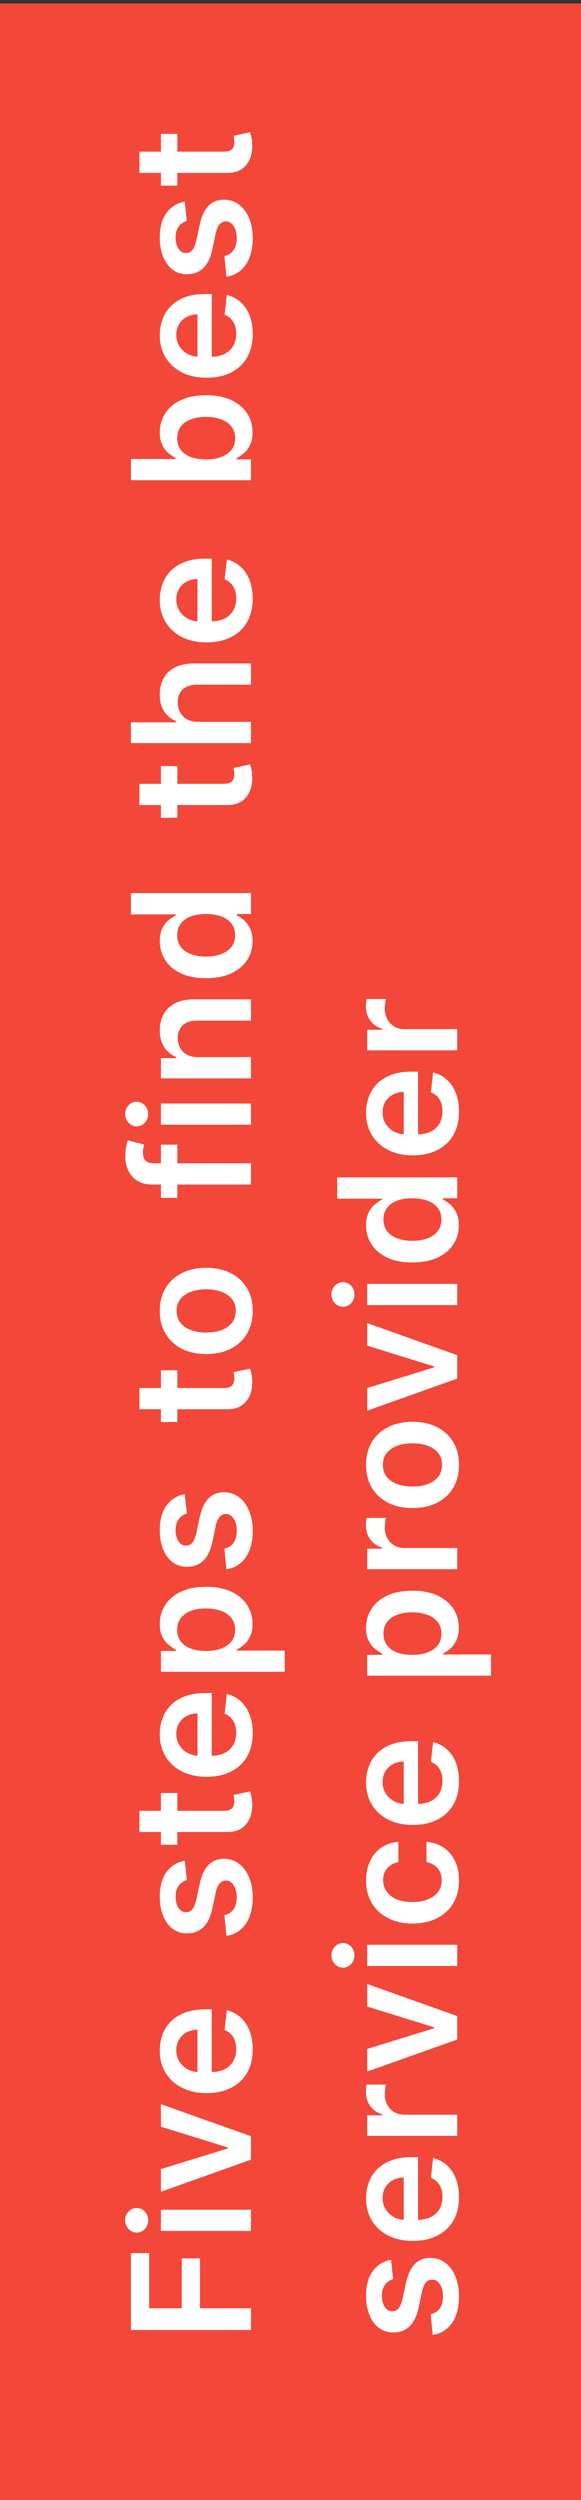 <svg width="169" height="727" viewBox="0 0 169 727" fill="none" xmlns="http://www.w3.org/2000/svg">
<rect x="0" y="0" width="169" height="727" fill="#333333" stroke="none"/>
<rect y="0.984" width="169" height="726" fill="#F24739"/>
<path d="M73 677.541H38.091L38.091 655.178H43.392L43.392 671.217H52.869V656.712H58.17L58.17 671.217H73V677.541ZM73 648.729H46.818V642.558H73V648.729ZM43.102 645.627C43.102 646.604 42.778 647.445 42.131 648.149C41.472 648.854 40.682 649.206 39.761 649.206C38.83 649.206 38.04 648.854 37.392 648.149C36.733 647.445 36.403 646.604 36.403 645.627C36.403 644.638 36.733 643.797 37.392 643.104C38.04 642.399 38.83 642.047 39.761 642.047C40.682 642.047 41.472 642.399 42.131 643.104C42.778 643.797 43.102 644.638 43.102 645.627ZM46.818 611.867L73 621.191V628.009L46.818 637.333V630.753L66.267 624.736V624.464L46.818 618.429V611.867ZM73.511 595.937C73.511 598.562 72.966 600.829 71.875 602.738C70.773 604.636 69.216 606.096 67.204 607.119C65.182 608.141 62.801 608.653 60.062 608.653C57.369 608.653 55.006 608.141 52.972 607.119C50.926 606.084 49.335 604.641 48.199 602.789C47.051 600.937 46.477 598.761 46.477 596.261C46.477 594.647 46.739 593.124 47.261 591.692C47.773 590.249 48.568 588.977 49.648 587.874C50.727 586.761 52.102 585.886 53.773 585.249C55.432 584.613 57.409 584.295 59.705 584.295H61.597L61.597 605.755H57.438V590.209C56.256 590.221 55.205 590.477 54.284 590.977C53.352 591.477 52.619 592.175 52.085 593.073C51.551 593.959 51.284 594.994 51.284 596.175C51.284 597.437 51.591 598.545 52.205 599.499C52.807 600.454 53.602 601.198 54.591 601.732C55.568 602.255 56.642 602.522 57.812 602.533H61.443C62.966 602.533 64.273 602.255 65.364 601.698C66.443 601.141 67.273 600.363 67.852 599.363C68.421 598.363 68.704 597.192 68.704 595.852C68.704 594.954 68.579 594.141 68.329 593.414C68.068 592.687 67.688 592.056 67.188 591.522C66.688 590.988 66.068 590.584 65.329 590.312L65.977 584.55C67.5 584.914 68.829 585.607 69.966 586.63C71.091 587.641 71.966 588.937 72.591 590.516C73.204 592.096 73.511 593.903 73.511 595.937ZM53.739 541.077L54.352 546.702C53.784 546.861 53.25 547.139 52.75 547.537C52.25 547.923 51.847 548.446 51.54 549.105C51.233 549.764 51.08 550.571 51.08 551.525C51.08 552.81 51.358 553.889 51.915 554.764C52.472 555.628 53.193 556.054 54.08 556.043C54.841 556.054 55.46 555.775 55.938 555.207C56.415 554.628 56.807 553.673 57.114 552.344L58.068 547.878C58.602 545.4 59.449 543.56 60.608 542.355C61.767 541.139 63.284 540.525 65.159 540.514C66.807 540.525 68.261 541.008 69.523 541.963C70.773 542.906 71.75 544.219 72.454 545.9C73.159 547.582 73.511 549.514 73.511 551.696C73.511 554.9 72.841 557.48 71.5 559.435C70.148 561.389 68.267 562.554 65.858 562.929L65.278 556.912C66.46 556.639 67.352 556.06 67.954 555.173C68.557 554.287 68.858 553.133 68.858 551.713C68.858 550.247 68.557 549.071 67.954 548.185C67.352 547.287 66.608 546.838 65.722 546.838C64.972 546.838 64.352 547.128 63.864 547.707C63.375 548.275 63 549.162 62.739 550.366L61.801 554.832C61.278 557.344 60.398 559.202 59.159 560.406C57.909 561.611 56.33 562.207 54.42 562.196C52.807 562.207 51.409 561.77 50.227 560.883C49.034 559.986 48.114 558.741 47.466 557.15C46.807 555.548 46.477 553.702 46.477 551.611C46.477 548.543 47.131 546.128 48.438 544.366C49.744 542.594 51.511 541.497 53.739 541.077ZM46.818 521.392H51.591L51.591 536.443H46.818L46.818 521.392ZM40.545 532.727V526.557H65.125C65.954 526.557 66.591 526.432 67.034 526.182C67.466 525.921 67.761 525.58 67.921 525.159C68.079 524.739 68.159 524.273 68.159 523.762C68.159 523.375 68.131 523.023 68.074 522.705C68.017 522.375 67.966 522.125 67.921 521.955L72.744 520.915C72.858 521.244 72.983 521.716 73.119 522.33C73.256 522.932 73.335 523.671 73.358 524.546C73.403 526.091 73.171 527.483 72.659 528.722C72.136 529.96 71.329 530.943 70.239 531.671C69.148 532.387 67.784 532.739 66.148 532.727H40.545ZM73.511 503.962C73.511 506.587 72.966 508.854 71.875 510.763C70.773 512.661 69.216 514.121 67.204 515.144C65.182 516.167 62.801 516.678 60.062 516.678C57.369 516.678 55.006 516.167 52.972 515.144C50.926 514.11 49.335 512.667 48.199 510.814C47.051 508.962 46.477 506.786 46.477 504.286C46.477 502.672 46.739 501.15 47.261 499.718C47.773 498.275 48.568 497.002 49.648 495.9C50.727 494.786 52.102 493.911 53.773 493.275C55.432 492.638 57.409 492.32 59.705 492.32H61.597L61.597 513.78H57.438L57.438 498.235C56.256 498.246 55.205 498.502 54.284 499.002C53.352 499.502 52.619 500.201 52.085 501.098C51.551 501.985 51.284 503.019 51.284 504.201C51.284 505.462 51.591 506.57 52.205 507.525C52.807 508.479 53.602 509.223 54.591 509.757C55.568 510.28 56.642 510.547 57.812 510.559H61.443C62.966 510.559 64.273 510.28 65.364 509.723C66.443 509.167 67.273 508.388 67.852 507.388C68.421 506.388 68.704 505.218 68.704 503.877C68.704 502.979 68.579 502.167 68.329 501.439C68.068 500.712 67.688 500.081 67.188 499.547C66.688 499.013 66.068 498.61 65.329 498.337L65.977 492.576C67.5 492.939 68.829 493.632 69.966 494.655C71.091 495.667 71.966 496.962 72.591 498.542C73.204 500.121 73.511 501.928 73.511 503.962ZM82.818 486.14H46.818V480.072H51.148V479.714C50.511 479.395 49.835 478.947 49.119 478.367C48.392 477.788 47.773 477.003 47.261 476.015C46.739 475.026 46.477 473.765 46.477 472.231C46.477 470.208 46.994 468.384 48.028 466.759C49.051 465.123 50.568 463.827 52.58 462.873C54.58 461.907 57.034 461.424 59.943 461.424C62.818 461.424 65.261 461.895 67.273 462.839C69.284 463.782 70.818 465.066 71.875 466.691C72.932 468.316 73.46 470.157 73.46 472.214C73.46 473.714 73.21 474.958 72.71 475.947C72.21 476.935 71.608 477.731 70.903 478.333C70.188 478.924 69.511 479.384 68.875 479.714V479.969H82.818V486.14ZM59.909 480.089C61.602 480.089 63.085 479.85 64.358 479.373C65.631 478.884 66.625 478.185 67.341 477.276C68.046 476.356 68.398 475.242 68.398 473.935C68.398 472.572 68.034 471.43 67.307 470.509C66.568 469.589 65.562 468.895 64.29 468.43C63.006 467.952 61.545 467.714 59.909 467.714C58.284 467.714 56.841 467.947 55.58 468.413C54.318 468.878 53.33 469.572 52.614 470.492C51.898 471.413 51.54 472.56 51.54 473.935C51.54 475.253 51.886 476.373 52.58 477.293C53.273 478.214 54.244 478.913 55.494 479.39C56.744 479.856 58.216 480.089 59.909 480.089ZM53.739 434.487L54.352 440.112C53.784 440.271 53.25 440.549 52.75 440.947C52.25 441.333 51.847 441.856 51.54 442.515C51.233 443.174 51.08 443.981 51.08 444.935C51.08 446.22 51.358 447.299 51.915 448.174C52.472 449.038 53.193 449.464 54.08 449.453C54.841 449.464 55.46 449.185 55.938 448.617C56.415 448.038 56.807 447.083 57.114 445.754L58.068 441.288C58.602 438.81 59.449 436.97 60.608 435.765C61.767 434.549 63.284 433.935 65.159 433.924C66.807 433.935 68.261 434.418 69.523 435.373C70.773 436.316 71.75 437.629 72.454 439.31C73.159 440.992 73.511 442.924 73.511 445.106C73.511 448.31 72.841 450.89 71.5 452.845C70.148 454.799 68.267 455.964 65.858 456.339L65.278 450.322C66.46 450.049 67.352 449.47 67.954 448.583C68.557 447.697 68.858 446.543 68.858 445.123C68.858 443.657 68.557 442.481 67.954 441.595C67.352 440.697 66.608 440.248 65.722 440.248C64.972 440.248 64.352 440.538 63.864 441.117C63.375 441.685 63 442.572 62.739 443.776L61.801 448.242C61.278 450.754 60.398 452.612 59.159 453.816C57.909 455.021 56.33 455.617 54.42 455.606C52.807 455.617 51.409 455.18 50.227 454.293C49.034 453.396 48.114 452.151 47.466 450.56C46.807 448.958 46.477 447.112 46.477 445.021C46.477 441.953 47.131 439.538 48.438 437.776C49.744 436.004 51.511 434.907 53.739 434.487ZM46.818 398.457H51.591V413.509H46.818V398.457ZM40.545 409.793V403.622H65.125C65.954 403.622 66.591 403.497 67.034 403.247C67.466 402.986 67.761 402.645 67.921 402.224C68.079 401.804 68.159 401.338 68.159 400.827C68.159 400.44 68.131 400.088 68.074 399.77C68.017 399.44 67.966 399.19 67.921 399.02L72.744 397.98C72.858 398.31 72.983 398.781 73.119 399.395C73.256 399.997 73.335 400.736 73.358 401.611C73.403 403.156 73.171 404.548 72.659 405.787C72.136 407.026 71.329 408.009 70.239 408.736C69.148 409.452 67.784 409.804 66.148 409.793H40.545ZM73.511 381.198C73.511 383.755 72.949 385.97 71.824 387.845C70.699 389.72 69.125 391.175 67.102 392.209C65.079 393.232 62.716 393.743 60.011 393.743C57.307 393.743 54.938 393.232 52.903 392.209C50.869 391.175 49.29 389.72 48.165 387.845C47.04 385.97 46.477 383.755 46.477 381.198C46.477 378.641 47.04 376.425 48.165 374.55C49.29 372.675 50.869 371.226 52.903 370.203C54.938 369.169 57.307 368.652 60.011 368.652C62.716 368.652 65.079 369.169 67.102 370.203C69.125 371.226 70.699 372.675 71.824 374.55C72.949 376.425 73.511 378.641 73.511 381.198ZM68.568 381.164C68.568 379.777 68.188 378.618 67.426 377.686C66.653 376.755 65.619 376.061 64.324 375.607C63.028 375.141 61.585 374.908 59.994 374.908C58.392 374.908 56.943 375.141 55.648 375.607C54.341 376.061 53.301 376.755 52.528 377.686C51.756 378.618 51.369 379.777 51.369 381.164C51.369 382.584 51.756 383.766 52.528 384.709C53.301 385.641 54.341 386.34 55.648 386.806C56.943 387.26 58.392 387.487 59.994 387.487C61.585 387.487 63.028 387.26 64.324 386.806C65.619 386.34 66.653 385.641 67.426 384.709C68.188 383.766 68.568 382.584 68.568 381.164ZM46.818 332.849H51.591V348.326H46.818V332.849ZM73 344.457H44.347C42.585 344.457 41.119 344.093 39.949 343.366C38.778 342.627 37.903 341.639 37.324 340.4C36.744 339.161 36.455 337.786 36.455 336.275C36.455 335.207 36.54 334.258 36.71 333.428C36.881 332.599 37.034 331.985 37.17 331.588L41.943 332.815C41.864 333.076 41.784 333.406 41.705 333.803C41.614 334.201 41.568 334.644 41.568 335.133C41.568 336.281 41.847 337.093 42.403 337.571C42.949 338.036 43.733 338.269 44.756 338.269H73V344.457ZM73 327.057H46.818V320.886H73V327.057ZM43.102 323.954C43.102 324.932 42.778 325.772 42.131 326.477C41.472 327.182 40.682 327.534 39.761 327.534C38.83 327.534 38.04 327.182 37.392 326.477C36.733 325.772 36.403 324.932 36.403 323.954C36.403 322.966 36.733 322.125 37.392 321.432C38.04 320.727 38.83 320.375 39.761 320.375C40.682 320.375 41.472 320.727 42.131 321.432C42.778 322.125 43.102 322.966 43.102 323.954ZM57.659 307.41H73V313.581H46.818V307.683H51.267V307.376C49.801 306.774 48.636 305.814 47.773 304.496C46.909 303.166 46.477 301.524 46.477 299.57C46.477 297.763 46.864 296.189 47.636 294.848C48.409 293.496 49.528 292.45 50.994 291.712C52.46 290.962 54.239 290.592 56.33 290.604H73V296.774H57.284C55.534 296.774 54.165 297.229 53.176 298.138C52.188 299.035 51.693 300.28 51.693 301.871C51.693 302.95 51.932 303.91 52.409 304.751C52.875 305.581 53.551 306.234 54.438 306.712C55.324 307.178 56.398 307.41 57.659 307.41ZM73.46 273.655C73.46 275.712 72.932 277.553 71.875 279.178C70.818 280.803 69.284 282.087 67.273 283.03C65.261 283.973 62.818 284.445 59.943 284.445C57.034 284.445 54.58 283.967 52.58 283.013C50.568 282.047 49.051 280.746 48.028 279.11C46.994 277.473 46.477 275.649 46.477 273.638C46.477 272.104 46.739 270.842 47.261 269.854C47.773 268.865 48.392 268.081 49.119 267.502C49.835 266.922 50.511 266.473 51.148 266.155V265.899H38.091V259.712H73V265.78H68.875V266.155C69.511 266.473 70.188 266.933 70.903 267.536C71.608 268.138 72.21 268.933 72.71 269.922C73.21 270.911 73.46 272.155 73.46 273.655ZM68.398 271.933C68.398 270.627 68.046 269.513 67.341 268.592C66.625 267.672 65.631 266.973 64.358 266.496C63.085 266.019 61.602 265.78 59.909 265.78C58.216 265.78 56.744 266.019 55.494 266.496C54.244 266.962 53.273 267.655 52.58 268.575C51.886 269.485 51.54 270.604 51.54 271.933C51.54 273.308 51.898 274.456 52.614 275.377C53.33 276.297 54.318 276.99 55.58 277.456C56.841 277.922 58.284 278.155 59.909 278.155C61.545 278.155 63.006 277.922 64.29 277.456C65.562 276.979 66.568 276.28 67.307 275.36C68.034 274.428 68.398 273.286 68.398 271.933ZM46.818 222.758H51.591L51.591 237.809H46.818L46.818 222.758ZM40.545 234.093L40.545 227.923H65.125C65.954 227.923 66.591 227.798 67.034 227.548C67.466 227.286 67.761 226.945 67.921 226.525C68.079 226.105 68.159 225.639 68.159 225.127C68.159 224.741 68.131 224.389 68.074 224.07C68.017 223.741 67.966 223.491 67.921 223.32L72.744 222.281C72.858 222.61 72.983 223.082 73.119 223.695C73.256 224.298 73.335 225.036 73.358 225.911C73.403 227.457 73.171 228.849 72.659 230.087C72.136 231.326 71.329 232.309 70.239 233.036C69.148 233.752 67.784 234.105 66.148 234.093H40.545ZM57.659 209.904H73V216.075H38.091V210.041H51.267V209.734C49.79 209.12 48.625 208.171 47.773 206.887C46.909 205.592 46.477 203.944 46.477 201.944C46.477 200.126 46.858 198.541 47.619 197.189C48.381 195.836 49.494 194.791 50.96 194.052C52.426 193.302 54.216 192.927 56.33 192.927H73L73 199.098H57.284C55.523 199.098 54.153 199.552 53.176 200.461C52.188 201.359 51.693 202.62 51.693 204.245C51.693 205.336 51.932 206.314 52.409 207.177C52.875 208.029 53.551 208.7 54.438 209.189C55.324 209.666 56.398 209.904 57.659 209.904ZM73.511 174.087C73.511 176.712 72.966 178.979 71.875 180.888C70.773 182.785 69.216 184.246 67.204 185.268C65.182 186.291 62.801 186.802 60.062 186.802C57.369 186.802 55.006 186.291 52.972 185.268C50.926 184.234 49.335 182.791 48.199 180.939C47.051 179.087 46.477 176.91 46.477 174.41C46.477 172.797 46.739 171.274 47.261 169.842C47.773 168.399 48.568 167.126 49.648 166.024C50.727 164.91 52.102 164.035 53.773 163.399C55.432 162.763 57.409 162.444 59.705 162.444H61.597V183.905H57.438L57.438 168.359C56.256 168.371 55.205 168.626 54.284 169.126C53.352 169.626 52.619 170.325 52.085 171.223C51.551 172.109 51.284 173.143 51.284 174.325C51.284 175.587 51.591 176.694 52.205 177.649C52.807 178.604 53.602 179.348 54.591 179.882C55.568 180.405 56.642 180.672 57.812 180.683H61.443C62.966 180.683 64.273 180.405 65.364 179.848C66.443 179.291 67.273 178.513 67.852 177.513C68.421 176.513 68.704 175.342 68.704 174.001C68.704 173.104 68.579 172.291 68.329 171.564C68.068 170.837 67.688 170.206 67.188 169.672C66.688 169.138 66.068 168.734 65.329 168.462L65.977 162.7C67.5 163.064 68.829 163.757 69.966 164.78C71.091 165.791 71.966 167.087 72.591 168.666C73.204 170.246 73.511 172.052 73.511 174.087ZM73 139.647H38.091V133.476H51.148V133.221C50.511 132.902 49.835 132.454 49.119 131.874C48.392 131.295 47.773 130.51 47.261 129.522C46.739 128.533 46.477 127.272 46.477 125.738C46.477 123.715 46.994 121.891 48.028 120.266C49.051 118.63 50.568 117.334 52.58 116.38C54.58 115.414 57.034 114.931 59.943 114.931C62.818 114.931 65.261 115.402 67.273 116.346C69.284 117.289 70.818 118.573 71.875 120.198C72.932 121.823 73.46 123.664 73.46 125.721C73.46 127.221 73.21 128.465 72.71 129.454C72.21 130.442 71.608 131.238 70.903 131.84C70.188 132.431 69.511 132.891 68.875 133.221V133.579H73V139.647ZM59.909 133.596C61.602 133.596 63.085 133.357 64.358 132.88C65.631 132.391 66.625 131.692 67.341 130.783C68.046 129.863 68.398 128.749 68.398 127.442C68.398 126.079 68.034 124.937 67.307 124.016C66.568 123.096 65.562 122.402 64.29 121.937C63.006 121.459 61.545 121.221 59.909 121.221C58.284 121.221 56.841 121.454 55.58 121.92C54.318 122.385 53.33 123.079 52.614 123.999C51.898 124.92 51.54 126.067 51.54 127.442C51.54 128.76 51.886 129.88 52.58 130.8C53.273 131.721 54.244 132.42 55.494 132.897C56.744 133.363 58.216 133.596 59.909 133.596ZM73.511 97.134C73.511 99.759 72.966 102.026 71.875 103.935C70.773 105.833 69.216 107.293 67.204 108.316C65.182 109.339 62.801 109.85 60.062 109.85C57.369 109.85 55.006 109.339 52.972 108.316C50.926 107.282 49.335 105.839 48.199 103.987C47.051 102.134 46.477 99.958 46.477 97.458C46.477 95.844 46.739 94.322 47.261 92.89C47.773 91.447 48.568 90.174 49.648 89.072C50.727 87.958 52.102 87.083 53.773 86.447C55.432 85.81 57.409 85.492 59.705 85.492H61.597L61.597 106.952H57.438L57.438 91.407C56.256 91.418 55.205 91.674 54.284 92.174C53.352 92.674 52.619 93.373 52.085 94.271C51.551 95.157 51.284 96.191 51.284 97.373C51.284 98.634 51.591 99.742 52.205 100.697C52.807 101.651 53.602 102.396 54.591 102.93C55.568 103.452 56.642 103.719 57.812 103.731H61.443C62.966 103.731 64.273 103.452 65.364 102.896C66.443 102.339 67.273 101.56 67.852 100.56C68.421 99.56 68.704 98.39 68.704 97.049C68.704 96.151 68.579 95.339 68.329 94.612C68.068 93.884 67.688 93.254 67.188 92.719C66.688 92.185 66.068 91.782 65.329 91.509L65.977 85.748C67.5 86.112 68.829 86.805 69.966 87.827C71.091 88.839 71.966 90.134 72.591 91.714C73.204 93.293 73.511 95.1 73.511 97.134ZM53.739 58.619L54.352 64.244C53.784 64.403 53.25 64.681 52.75 65.079C52.25 65.465 51.847 65.988 51.54 66.647C51.233 67.306 51.08 68.113 51.08 69.068C51.08 70.352 51.358 71.431 51.915 72.306C52.472 73.17 53.193 73.596 54.08 73.585C54.841 73.596 55.46 73.318 55.938 72.749C56.415 72.17 56.807 71.215 57.114 69.886L58.068 65.42C58.602 62.943 59.449 61.102 60.608 59.897C61.767 58.681 63.284 58.068 65.159 58.056C66.807 58.068 68.261 58.551 69.523 59.505C70.773 60.448 71.75 61.761 72.454 63.443C73.159 65.124 73.511 67.056 73.511 69.238C73.511 72.443 72.841 75.022 71.5 76.977C70.148 78.931 68.267 80.096 65.858 80.471L65.278 74.454C66.46 74.181 67.352 73.602 67.954 72.715C68.557 71.829 68.858 70.676 68.858 69.255C68.858 67.789 68.557 66.613 67.954 65.727C67.352 64.829 66.608 64.38 65.722 64.38C64.972 64.38 64.352 64.67 63.864 65.249C63.375 65.818 63 66.704 62.739 67.909L61.801 72.374C61.278 74.886 60.398 76.744 59.159 77.948C57.909 79.153 56.33 79.749 54.42 79.738C52.807 79.749 51.409 79.312 50.227 78.426C49.034 77.528 48.114 76.284 47.466 74.693C46.807 73.09 46.477 71.244 46.477 69.153C46.477 66.085 47.131 63.67 48.438 61.909C49.744 60.136 51.511 59.039 53.739 58.619ZM46.818 38.934H51.591L51.591 53.986H46.818L46.818 38.934ZM40.545 50.27V44.099H65.125C65.954 44.099 66.591 43.974 67.034 43.724C67.466 43.463 67.761 43.122 67.921 42.701C68.079 42.281 68.159 41.815 68.159 41.304C68.159 40.917 68.131 40.565 68.074 40.247C68.017 39.917 67.966 39.667 67.921 39.497L72.744 38.457C72.858 38.787 72.983 39.258 73.119 39.872C73.256 40.474 73.335 41.213 73.358 42.088C73.403 43.633 73.171 45.025 72.659 46.264C72.136 47.503 71.329 48.486 70.239 49.213C69.148 49.929 67.784 50.281 66.148 50.27H40.545ZM113.739 657.121L114.352 662.746C113.784 662.905 113.25 663.183 112.75 663.581C112.25 663.967 111.847 664.49 111.54 665.149C111.233 665.808 111.08 666.615 111.08 667.57C111.08 668.854 111.358 669.933 111.915 670.808C112.472 671.672 113.193 672.098 114.08 672.087C114.841 672.098 115.46 671.82 115.938 671.251C116.415 670.672 116.807 669.717 117.114 668.388L118.068 663.922C118.602 661.445 119.449 659.604 120.608 658.399C121.767 657.183 123.284 656.57 125.159 656.558C126.807 656.57 128.261 657.053 129.523 658.007C130.773 658.95 131.75 660.263 132.455 661.945C133.159 663.626 133.511 665.558 133.511 667.74C133.511 670.945 132.841 673.524 131.5 675.479C130.148 677.433 128.267 678.598 125.858 678.973L125.278 672.956C126.46 672.683 127.352 672.104 127.955 671.217C128.557 670.331 128.858 669.178 128.858 667.757C128.858 666.291 128.557 665.115 127.955 664.229C127.352 663.331 126.608 662.882 125.722 662.882C124.972 662.882 124.352 663.172 123.864 663.751C123.375 664.32 123 665.206 122.739 666.411L121.801 670.876C121.278 673.388 120.398 675.246 119.159 676.45C117.909 677.655 116.33 678.251 114.42 678.24C112.807 678.251 111.409 677.814 110.227 676.928C109.034 676.03 108.114 674.786 107.466 673.195C106.807 671.592 106.477 669.746 106.477 667.655C106.477 664.587 107.131 662.172 108.438 660.411C109.744 658.638 111.511 657.541 113.739 657.121ZM133.511 638.919C133.511 641.544 132.966 643.811 131.875 645.72C130.773 647.618 129.216 649.078 127.205 650.101C125.182 651.124 122.801 651.635 120.062 651.635C117.369 651.635 115.006 651.124 112.972 650.101C110.926 649.067 109.335 647.624 108.199 645.772C107.051 643.919 106.477 641.743 106.477 639.243C106.477 637.629 106.739 636.107 107.261 634.675C107.773 633.232 108.568 631.959 109.648 630.857C110.727 629.743 112.102 628.868 113.773 628.232C115.432 627.595 117.409 627.277 119.705 627.277H121.597L121.597 648.737H117.438L117.438 633.192C116.256 633.203 115.205 633.459 114.284 633.959C113.352 634.459 112.619 635.158 112.085 636.056C111.551 636.942 111.284 637.976 111.284 639.158C111.284 640.419 111.591 641.527 112.205 642.482C112.807 643.436 113.602 644.181 114.591 644.715C115.568 645.237 116.642 645.504 117.813 645.516H121.443C122.966 645.516 124.273 645.237 125.364 644.681C126.443 644.124 127.273 643.345 127.852 642.345C128.42 641.345 128.705 640.175 128.705 638.834C128.705 637.936 128.58 637.124 128.33 636.397C128.068 635.669 127.688 635.039 127.188 634.504C126.688 633.97 126.068 633.567 125.33 633.294L125.977 627.533C127.5 627.897 128.83 628.59 129.966 629.612C131.091 630.624 131.966 631.919 132.591 633.499C133.205 635.078 133.511 636.885 133.511 638.919ZM133 621.097H106.818V615.114H111.182V614.841C109.67 614.364 108.506 613.546 107.688 612.387C106.858 611.216 106.443 609.881 106.443 608.381C106.443 608.04 106.46 607.66 106.494 607.239C106.517 606.807 106.557 606.449 106.614 606.165H112.29C112.199 606.427 112.119 606.841 112.051 607.41C111.972 607.966 111.932 608.506 111.932 609.029C111.932 610.154 112.176 611.165 112.665 612.063C113.142 612.949 113.807 613.648 114.659 614.16C115.511 614.671 116.494 614.927 117.608 614.927H133V621.097ZM106.818 576.923L133 586.246V593.065L106.818 602.388V595.809L126.267 589.792V589.519L106.818 583.485L106.818 576.923ZM133 571.693H106.818V565.522H133V571.693ZM103.102 568.59C103.102 569.568 102.778 570.409 102.131 571.113C101.472 571.818 100.682 572.17 99.761 572.17C98.829 572.17 98.04 571.818 97.392 571.113C96.733 570.409 96.403 569.568 96.403 568.59C96.403 567.602 96.733 566.761 97.392 566.068C98.04 565.363 98.829 565.011 99.761 565.011C100.682 565.011 101.472 565.363 102.131 566.068C102.778 566.761 103.102 567.602 103.102 568.59ZM133.511 546.797C133.511 549.41 132.938 551.655 131.79 553.53C130.642 555.393 129.057 556.831 127.034 557.842C125 558.842 122.659 559.342 120.011 559.342C117.352 559.342 115.006 558.831 112.972 557.808C110.926 556.785 109.335 555.342 108.199 553.478C107.051 551.603 106.477 549.387 106.477 546.831C106.477 544.706 106.869 542.825 107.653 541.189C108.426 539.541 109.523 538.228 110.943 537.251C112.352 536.274 114 535.717 115.886 535.581V541.478C114.625 541.717 113.574 542.285 112.733 543.183C111.881 544.069 111.455 545.257 111.455 546.745C111.455 548.007 111.795 549.115 112.477 550.069C113.148 551.024 114.114 551.768 115.375 552.302C116.636 552.825 118.148 553.086 119.909 553.086C121.693 553.086 123.227 552.825 124.511 552.302C125.784 551.78 126.767 551.047 127.46 550.103C128.142 549.149 128.483 548.03 128.483 546.745C128.483 545.836 128.312 545.024 127.972 544.308C127.619 543.581 127.114 542.973 126.455 542.484C125.795 541.995 124.994 541.66 124.051 541.478V535.581C125.903 535.728 127.545 536.274 128.977 537.217C130.398 538.16 131.511 539.444 132.318 541.069C133.114 542.694 133.511 544.603 133.511 546.797ZM133.511 517.963C133.511 520.588 132.966 522.855 131.875 524.764C130.773 526.662 129.216 528.122 127.205 529.145C125.182 530.168 122.801 530.679 120.063 530.679C117.369 530.679 115.006 530.168 112.972 529.145C110.926 528.111 109.335 526.668 108.199 524.815C107.051 522.963 106.477 520.787 106.477 518.287C106.477 516.673 106.739 515.151 107.261 513.719C107.773 512.276 108.568 511.003 109.648 509.901C110.727 508.787 112.102 507.912 113.773 507.276C115.432 506.639 117.409 506.321 119.705 506.321H121.597L121.597 527.781H117.438L117.438 512.236C116.256 512.247 115.205 512.503 114.284 513.003C113.352 513.503 112.619 514.202 112.085 515.099C111.551 515.986 111.284 517.02 111.284 518.202C111.284 519.463 111.591 520.571 112.205 521.526C112.807 522.48 113.602 523.224 114.591 523.758C115.568 524.281 116.642 524.548 117.813 524.56H121.443C122.966 524.56 124.273 524.281 125.364 523.724C126.443 523.168 127.273 522.389 127.852 521.389C128.42 520.389 128.705 519.219 128.705 517.878C128.705 516.98 128.58 516.168 128.33 515.44C128.068 514.713 127.688 514.082 127.188 513.548C126.688 513.014 126.068 512.611 125.33 512.338L125.977 506.577C127.5 506.94 128.83 507.633 129.966 508.656C131.091 509.668 131.966 510.963 132.591 512.543C133.205 514.122 133.511 515.929 133.511 517.963ZM142.818 487.275H106.818V481.206H111.148V480.848C110.511 480.53 109.835 480.081 109.119 479.502C108.392 478.922 107.773 478.138 107.261 477.15C106.739 476.161 106.477 474.9 106.477 473.365C106.477 471.343 106.994 469.519 108.028 467.894C109.051 466.258 110.568 464.962 112.58 464.008C114.58 463.042 117.034 462.559 119.943 462.559C122.818 462.559 125.261 463.03 127.273 463.973C129.284 464.917 130.818 466.201 131.875 467.826C132.932 469.451 133.46 471.292 133.46 473.348C133.46 474.848 133.21 476.093 132.71 477.081C132.21 478.07 131.608 478.865 130.903 479.468C130.187 480.059 129.511 480.519 128.875 480.848V481.104H142.818V487.275ZM119.909 481.223C121.602 481.223 123.085 480.985 124.358 480.508C125.631 480.019 126.625 479.32 127.341 478.411C128.045 477.49 128.398 476.377 128.398 475.07C128.398 473.706 128.034 472.564 127.307 471.644C126.568 470.723 125.562 470.03 124.29 469.564C123.006 469.087 121.545 468.848 119.909 468.848C118.284 468.848 116.841 469.081 115.58 469.547C114.318 470.013 113.33 470.706 112.614 471.627C111.898 472.547 111.54 473.695 111.54 475.07C111.54 476.388 111.886 477.508 112.58 478.428C113.273 479.348 114.244 480.047 115.494 480.525C116.744 480.99 118.216 481.223 119.909 481.223ZM133 456.315H106.818V450.332H111.182V450.059C109.67 449.582 108.506 448.763 107.688 447.604C106.858 446.434 106.443 445.099 106.443 443.599C106.443 443.258 106.46 442.877 106.494 442.457C106.517 442.025 106.557 441.667 106.614 441.383H112.29C112.199 441.644 112.119 442.059 112.051 442.627C111.972 443.184 111.932 443.724 111.932 444.246C111.932 445.371 112.176 446.383 112.665 447.28C113.142 448.167 113.807 448.866 114.659 449.377C115.511 449.888 116.494 450.144 117.608 450.144H133V456.315ZM133.511 425.981C133.511 428.538 132.949 430.754 131.824 432.629C130.699 434.504 129.125 435.958 127.102 436.992C125.08 438.015 122.716 438.526 120.011 438.526C117.307 438.526 114.937 438.015 112.903 436.992C110.869 435.958 109.29 434.504 108.165 432.629C107.04 430.754 106.477 428.538 106.477 425.981C106.477 423.424 107.04 421.208 108.165 419.333C109.29 417.458 110.869 416.009 112.903 414.987C114.937 413.953 117.307 413.436 120.011 413.436C122.716 413.436 125.08 413.953 127.102 414.987C129.125 416.009 130.699 417.458 131.824 419.333C132.949 421.208 133.511 423.424 133.511 425.981ZM128.568 425.947C128.568 424.561 128.187 423.401 127.426 422.47C126.653 421.538 125.619 420.845 124.324 420.39C123.028 419.924 121.585 419.691 119.994 419.691C118.392 419.691 116.943 419.924 115.648 420.39C114.341 420.845 113.301 421.538 112.528 422.47C111.756 423.401 111.369 424.561 111.369 425.947C111.369 427.367 111.756 428.549 112.528 429.492C113.301 430.424 114.341 431.123 115.648 431.589C116.943 432.043 118.392 432.271 119.994 432.271C121.585 432.271 123.028 432.043 124.324 431.589C125.619 431.123 126.653 430.424 127.426 429.492C128.187 428.549 128.568 427.367 128.568 425.947ZM106.818 384.743L133 394.066V400.885L106.818 410.208V403.629L126.267 397.612V397.339L106.818 391.305V384.743ZM133 379.513H106.818L106.818 373.342H133V379.513ZM103.102 376.41C103.102 377.388 102.778 378.229 102.131 378.933C101.472 379.638 100.682 379.99 99.761 379.99C98.829 379.99 98.04 379.638 97.392 378.933C96.733 378.229 96.403 377.388 96.403 376.41C96.403 375.422 96.733 374.581 97.392 373.888C98.04 373.183 98.829 372.831 99.761 372.831C100.682 372.831 101.472 373.183 102.131 373.888C102.778 374.581 103.102 375.422 103.102 376.41ZM133.46 356.321C133.46 358.378 132.932 360.219 131.875 361.844C130.818 363.469 129.284 364.753 127.273 365.696C125.261 366.639 122.818 367.111 119.943 367.111C117.034 367.111 114.58 366.634 112.58 365.679C110.568 364.713 109.051 363.412 108.028 361.776C106.994 360.139 106.477 358.315 106.477 356.304C106.477 354.77 106.739 353.509 107.261 352.52C107.773 351.531 108.392 350.747 109.119 350.168C109.835 349.588 110.511 349.139 111.148 348.821V348.565H98.091V342.378H133V348.446H128.875V348.821C129.511 349.139 130.187 349.6 130.903 350.202C131.608 350.804 132.21 351.6 132.71 352.588C133.21 353.577 133.46 354.821 133.46 356.321ZM128.398 354.6C128.398 353.293 128.045 352.179 127.341 351.259C126.625 350.338 125.631 349.639 124.358 349.162C123.085 348.685 121.602 348.446 119.909 348.446C118.216 348.446 116.744 348.685 115.494 349.162C114.244 349.628 113.273 350.321 112.58 351.242C111.886 352.151 111.54 353.27 111.54 354.6C111.54 355.975 111.898 357.122 112.614 358.043C113.33 358.963 114.318 359.656 115.58 360.122C116.841 360.588 118.284 360.821 119.909 360.821C121.545 360.821 123.006 360.588 124.29 360.122C125.562 359.645 126.568 358.946 127.307 358.026C128.034 357.094 128.398 355.952 128.398 354.6ZM133.511 323.252C133.511 325.877 132.966 328.144 131.875 330.053C130.773 331.951 129.216 333.411 127.205 334.434C125.182 335.456 122.801 335.968 120.063 335.968C117.369 335.968 115.006 335.456 112.972 334.434C110.926 333.399 109.335 331.956 108.199 330.104C107.051 328.252 106.477 326.076 106.477 323.576C106.477 321.962 106.739 320.439 107.261 319.007C107.773 317.564 108.568 316.292 109.648 315.189C110.727 314.076 112.102 313.201 113.773 312.564C115.432 311.928 117.409 311.61 119.705 311.61H121.597L121.597 333.07H117.438V317.524C116.256 317.536 115.205 317.792 114.284 318.292C113.352 318.792 112.619 319.49 112.085 320.388C111.551 321.274 111.284 322.309 111.284 323.49C111.284 324.752 111.591 325.86 112.205 326.814C112.807 327.769 113.602 328.513 114.591 329.047C115.568 329.57 116.642 329.837 117.813 329.848H121.443C122.966 329.848 124.273 329.57 125.364 329.013C126.443 328.456 127.273 327.678 127.852 326.678C128.42 325.678 128.705 324.507 128.705 323.167C128.705 322.269 128.58 321.456 128.33 320.729C128.068 320.002 127.688 319.371 127.188 318.837C126.688 318.303 126.068 317.899 125.33 317.627L125.977 311.865C127.5 312.229 128.83 312.922 129.966 313.945C131.091 314.956 131.966 316.252 132.591 317.831C133.205 319.411 133.511 321.218 133.511 323.252ZM133 305.43H106.818V299.447H111.182V299.174C109.67 298.697 108.506 297.878 107.688 296.719C106.858 295.549 106.443 294.214 106.443 292.714C106.443 292.373 106.46 291.992 106.494 291.572C106.517 291.14 106.557 290.782 106.614 290.498H112.29C112.199 290.759 112.119 291.174 112.051 291.742C111.972 292.299 111.932 292.839 111.932 293.361C111.932 294.486 112.176 295.498 112.665 296.395C113.142 297.282 113.807 297.981 114.659 298.492C115.511 299.003 116.494 299.259 117.608 299.259H133V305.43Z" fill="white"/>
</svg>
